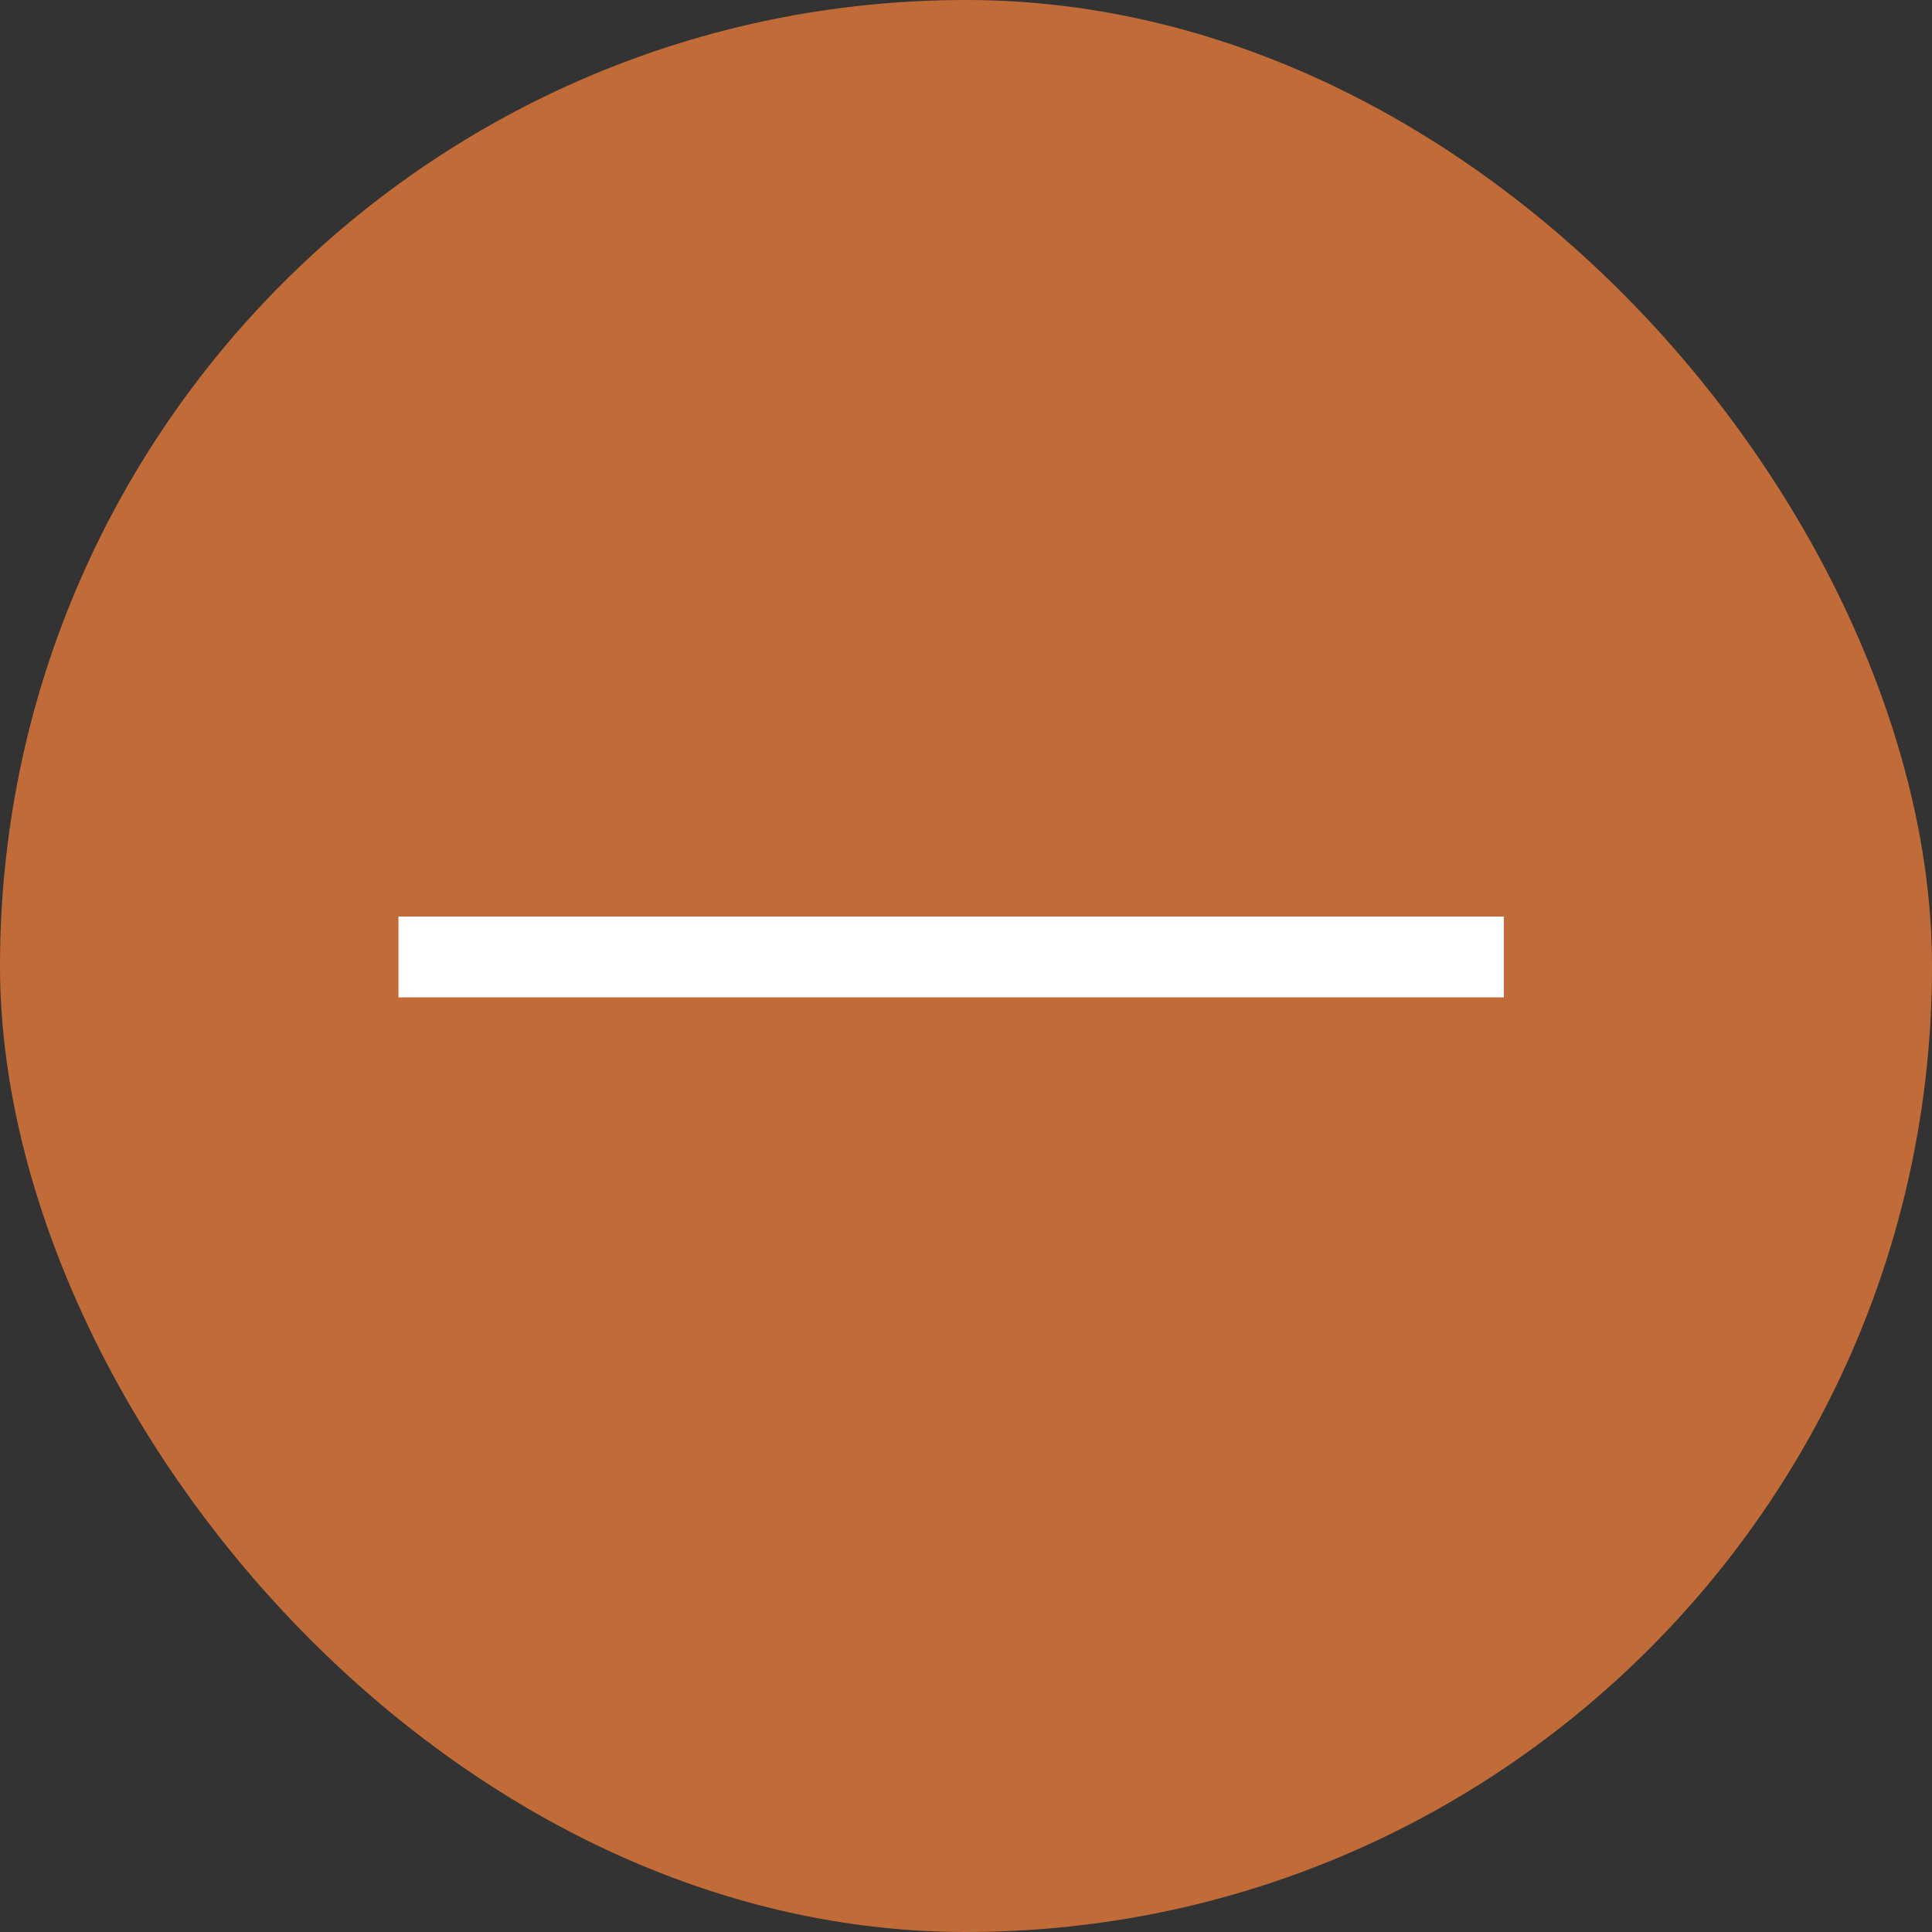 <svg xmlns="http://www.w3.org/2000/svg" width="47.788" height="47.788" viewBox="0 0 47.788 47.788">
  <rect x="0" y="0" width="47.788" height="47.788" fill="#333333" stroke="none"/>
  <defs>
    <style>
      .cls-1 {
        fill: #c16c38;
      }

      .cls-2 {
        fill: none;
        stroke: #fff;
        stroke-width: 2px;
      }
    </style>
  </defs>
  <g id="MINUS_SIGN" data-name="MINUS SIGN" transform="translate(-171.32 -1222.226)">
    <rect id="Rectangle_225" data-name="Rectangle 225" class="cls-1" width="47.788" height="47.788" rx="23.894" transform="translate(171.32 1222.226)"/>
    <path id="Path_236" data-name="Path 236" class="cls-2" d="M0,0V27.341" transform="translate(208.517 1245.896) rotate(90)"/>
  </g>
</svg>

